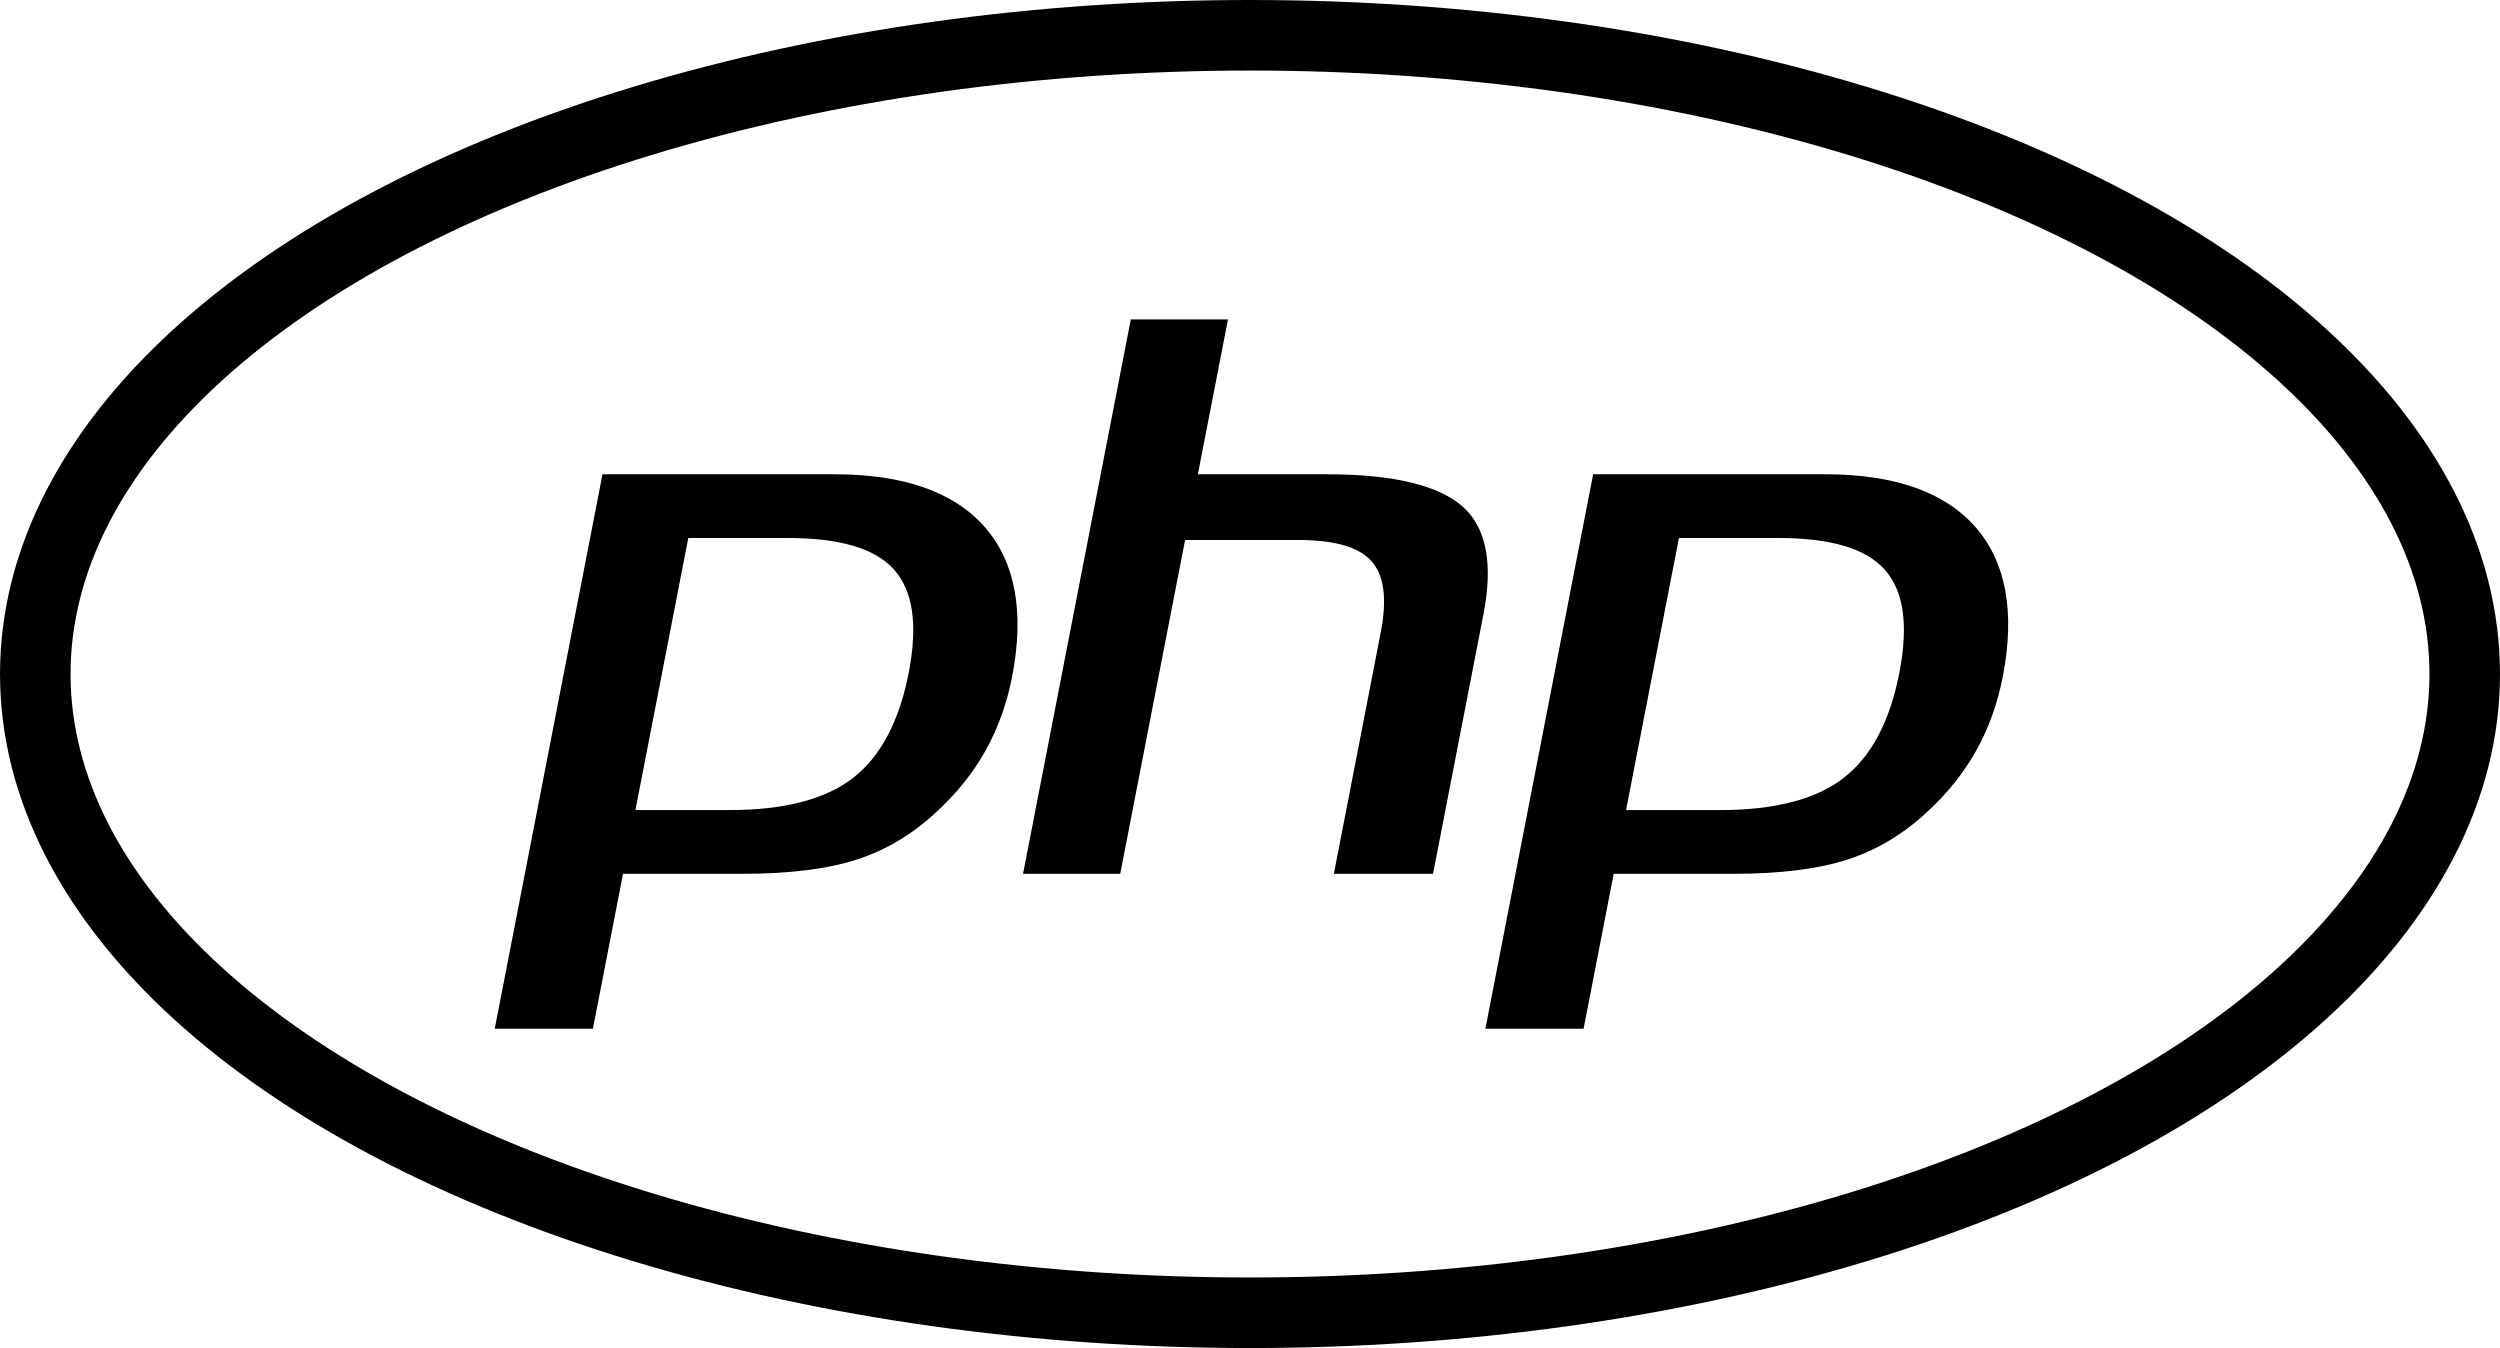 <?xml version="1.0" encoding="utf-8"?>
<!-- Generator: Adobe Illustrator 16.0.0, SVG Export Plug-In . SVG Version: 6.00 Build 0)  -->
<!DOCTYPE svg PUBLIC "-//W3C//DTD SVG 1.1//EN" "http://www.w3.org/Graphics/SVG/1.1/DTD/svg11.dtd">
<svg version="1.1" id="Layer_1" xmlns="http://www.w3.org/2000/svg" xmlns:xlink="http://www.w3.org/1999/xlink" x="0px" y="0px"
	 width="177.183px" height="95.542px" viewBox="0 0 177.183 95.542" enable-background="new 0 0 177.183 95.542"
	 xml:space="preserve">
<g>
	<defs>
		<rect id="SVGID_1_" y="0" width="177.183" height="95.541"/>
	</defs>
	<clipPath id="SVGID_2_">
		<use xlink:href="#SVGID_1_"  overflow="visible"/>
	</clipPath>
	
		<ellipse clip-path="url(#SVGID_2_)" fill="none" stroke="#000000" stroke-width="5" stroke-miterlimit="10" cx="88.592" cy="47.77" rx="86.091" ry="45.27"/>
	<path clip-path="url(#SVGID_2_)" fill-rule="evenodd" clip-rule="evenodd" d="M35.064,72.907l7.637-39.293h16.474
		c4.879,0,8.456,1.263,10.632,3.755c2.163,2.474,2.81,6.037,1.925,10.59c-0.37,1.901-1.002,3.662-1.88,5.234
		s-2.044,3.031-3.464,4.335c-1.687,1.579-3.575,2.713-5.62,3.378c-2.084,0.68-4.803,1.023-8.083,1.023h-8.529l-2.134,10.979H35.064z
		 M45.034,57.412h6.685c3.837,0,6.769-0.76,8.713-2.258c1.965-1.513,3.299-4.018,3.966-7.445c0.665-3.428,0.321-5.834-1.052-7.357
		c-1.35-1.496-3.828-2.223-7.577-2.223h-6.987L45.034,57.412z"/>
	<path clip-path="url(#SVGID_2_)" fill-rule="evenodd" clip-rule="evenodd" d="M94.535,61.927l3.318-17.08
		c0.474-2.433,0.246-4.109-0.695-5.123c-0.906-0.978-2.611-1.454-5.21-1.454h-7.956l-4.598,23.657h-6.887l7.637-39.292h6.887
		l-2.134,10.979h9.164c4.72,0,7.975,0.792,9.675,2.353c1.617,1.486,2.09,4.028,1.404,7.555l-3.576,18.406H94.535z"/>
	<path clip-path="url(#SVGID_2_)" fill-rule="evenodd" clip-rule="evenodd" d="M105.275,72.907l7.636-39.293h16.476
		c4.878,0,8.456,1.263,10.632,3.755c2.163,2.474,2.81,6.037,1.924,10.59c-0.369,1.901-1.002,3.662-1.879,5.234
		c-0.879,1.572-2.045,3.031-3.465,4.335c-1.685,1.578-3.574,2.713-5.62,3.378c-2.083,0.68-4.802,1.023-8.083,1.023h-8.529
		l-2.133,10.979H105.275z M115.244,57.412h6.686c3.836,0,6.768-0.76,8.712-2.258c1.966-1.513,3.3-4.018,3.966-7.445
		c0.665-3.427,0.322-5.834-1.052-7.357c-1.35-1.496-3.828-2.223-7.576-2.223h-6.988L115.244,57.412z"/>
</g>
</svg>
